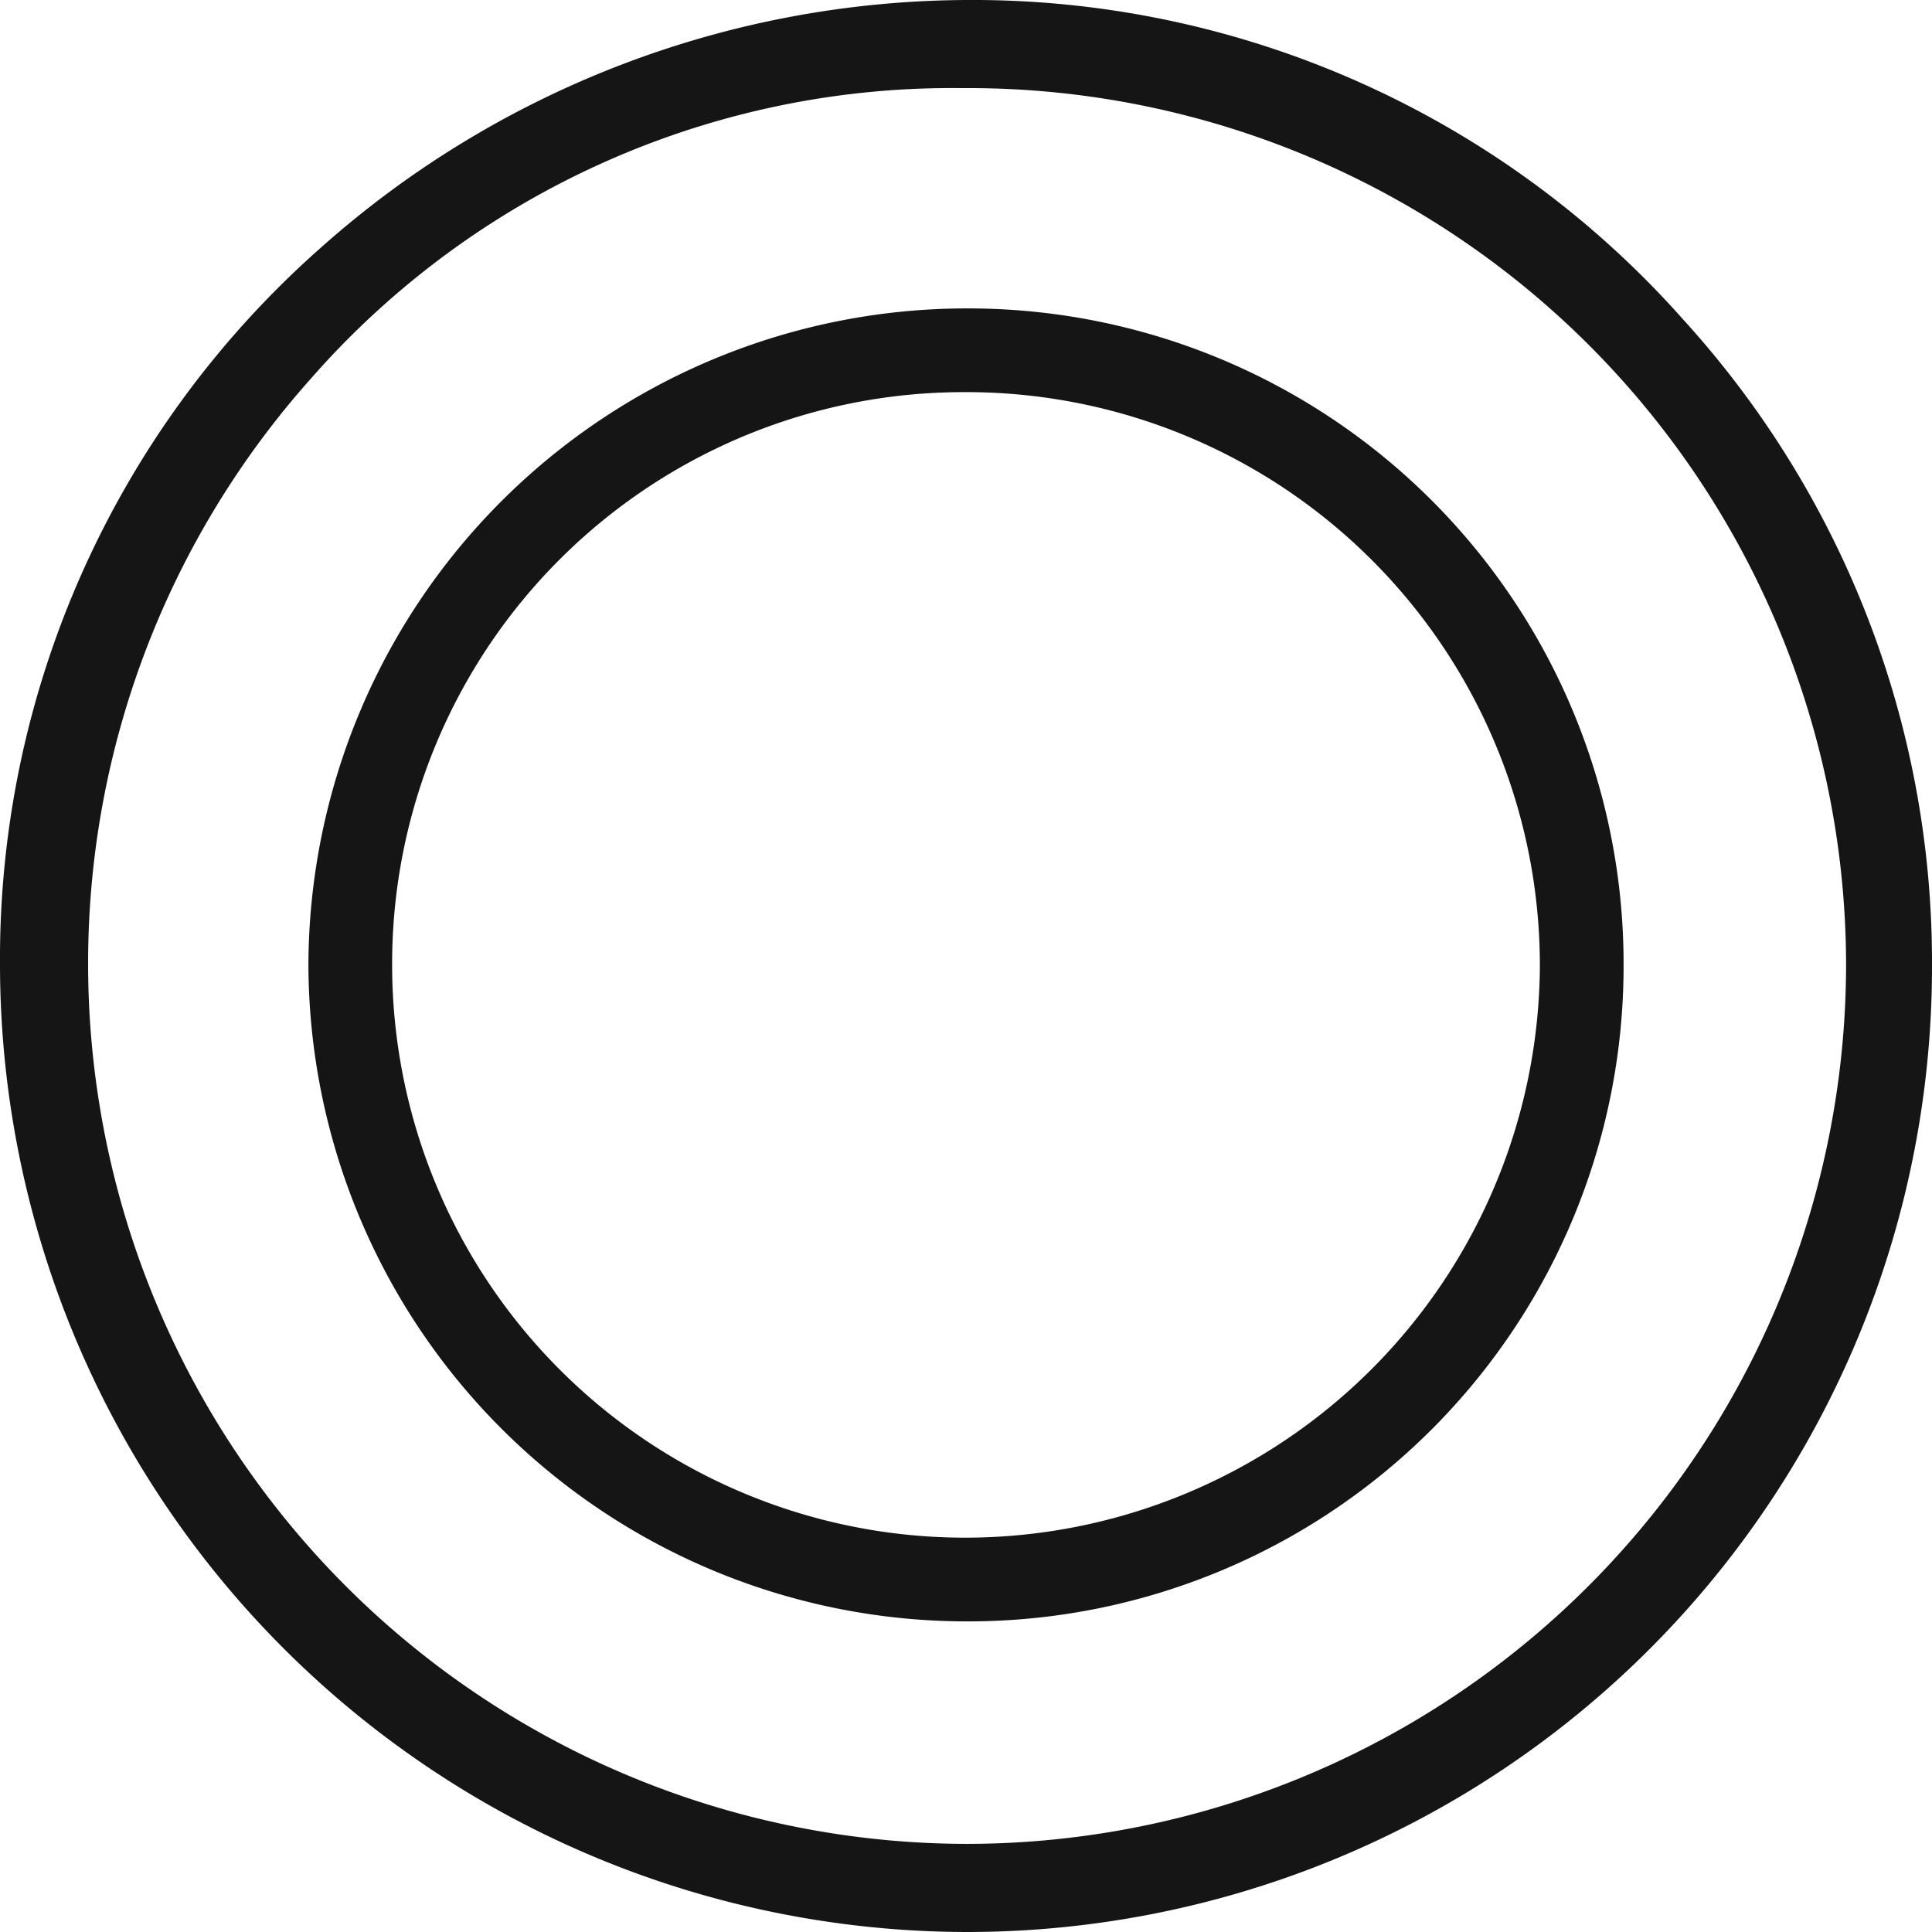 <?xml version="1.0" encoding="UTF-8"?> <svg xmlns="http://www.w3.org/2000/svg" width="37.711" height="37.711" viewBox="0 0 37.711 37.711"><path id="Title_TAG:H1_" data-name="Title [TAG:H1]" d="M21.5-29.154A12.855,12.855,0,0,0,8.643-16.34,12.855,12.855,0,0,0,21.5-3.526,12.791,12.791,0,0,0,34.314-16.34,12.791,12.791,0,0,0,21.5-29.154Zm-.043,1.634A11.194,11.194,0,0,1,32.68-16.34,11.222,11.222,0,0,1,21.457-5.16a11.185,11.185,0,0,1-11.18-11.18A11.158,11.158,0,0,1,21.457-27.52Zm.043-7.654A19.078,19.078,0,0,0,8.858-30.315,18.512,18.512,0,0,0,2.623-16.34,18.9,18.9,0,0,0,21.5,2.537,18.838,18.838,0,0,0,40.334-16.34a18.629,18.629,0,0,0-4.859-12.6A18.529,18.529,0,0,0,21.5-35.174Zm-.086,1.72A17.132,17.132,0,0,1,38.657-16.34,17.177,17.177,0,0,1,21.5.817,17.177,17.177,0,0,1,4.343-16.34,17.142,17.142,0,0,1,8.686-27.778,16.64,16.64,0,0,1,21.414-33.454Z" transform="translate(-2.623 35.174)" fill="#151515"></path></svg> 